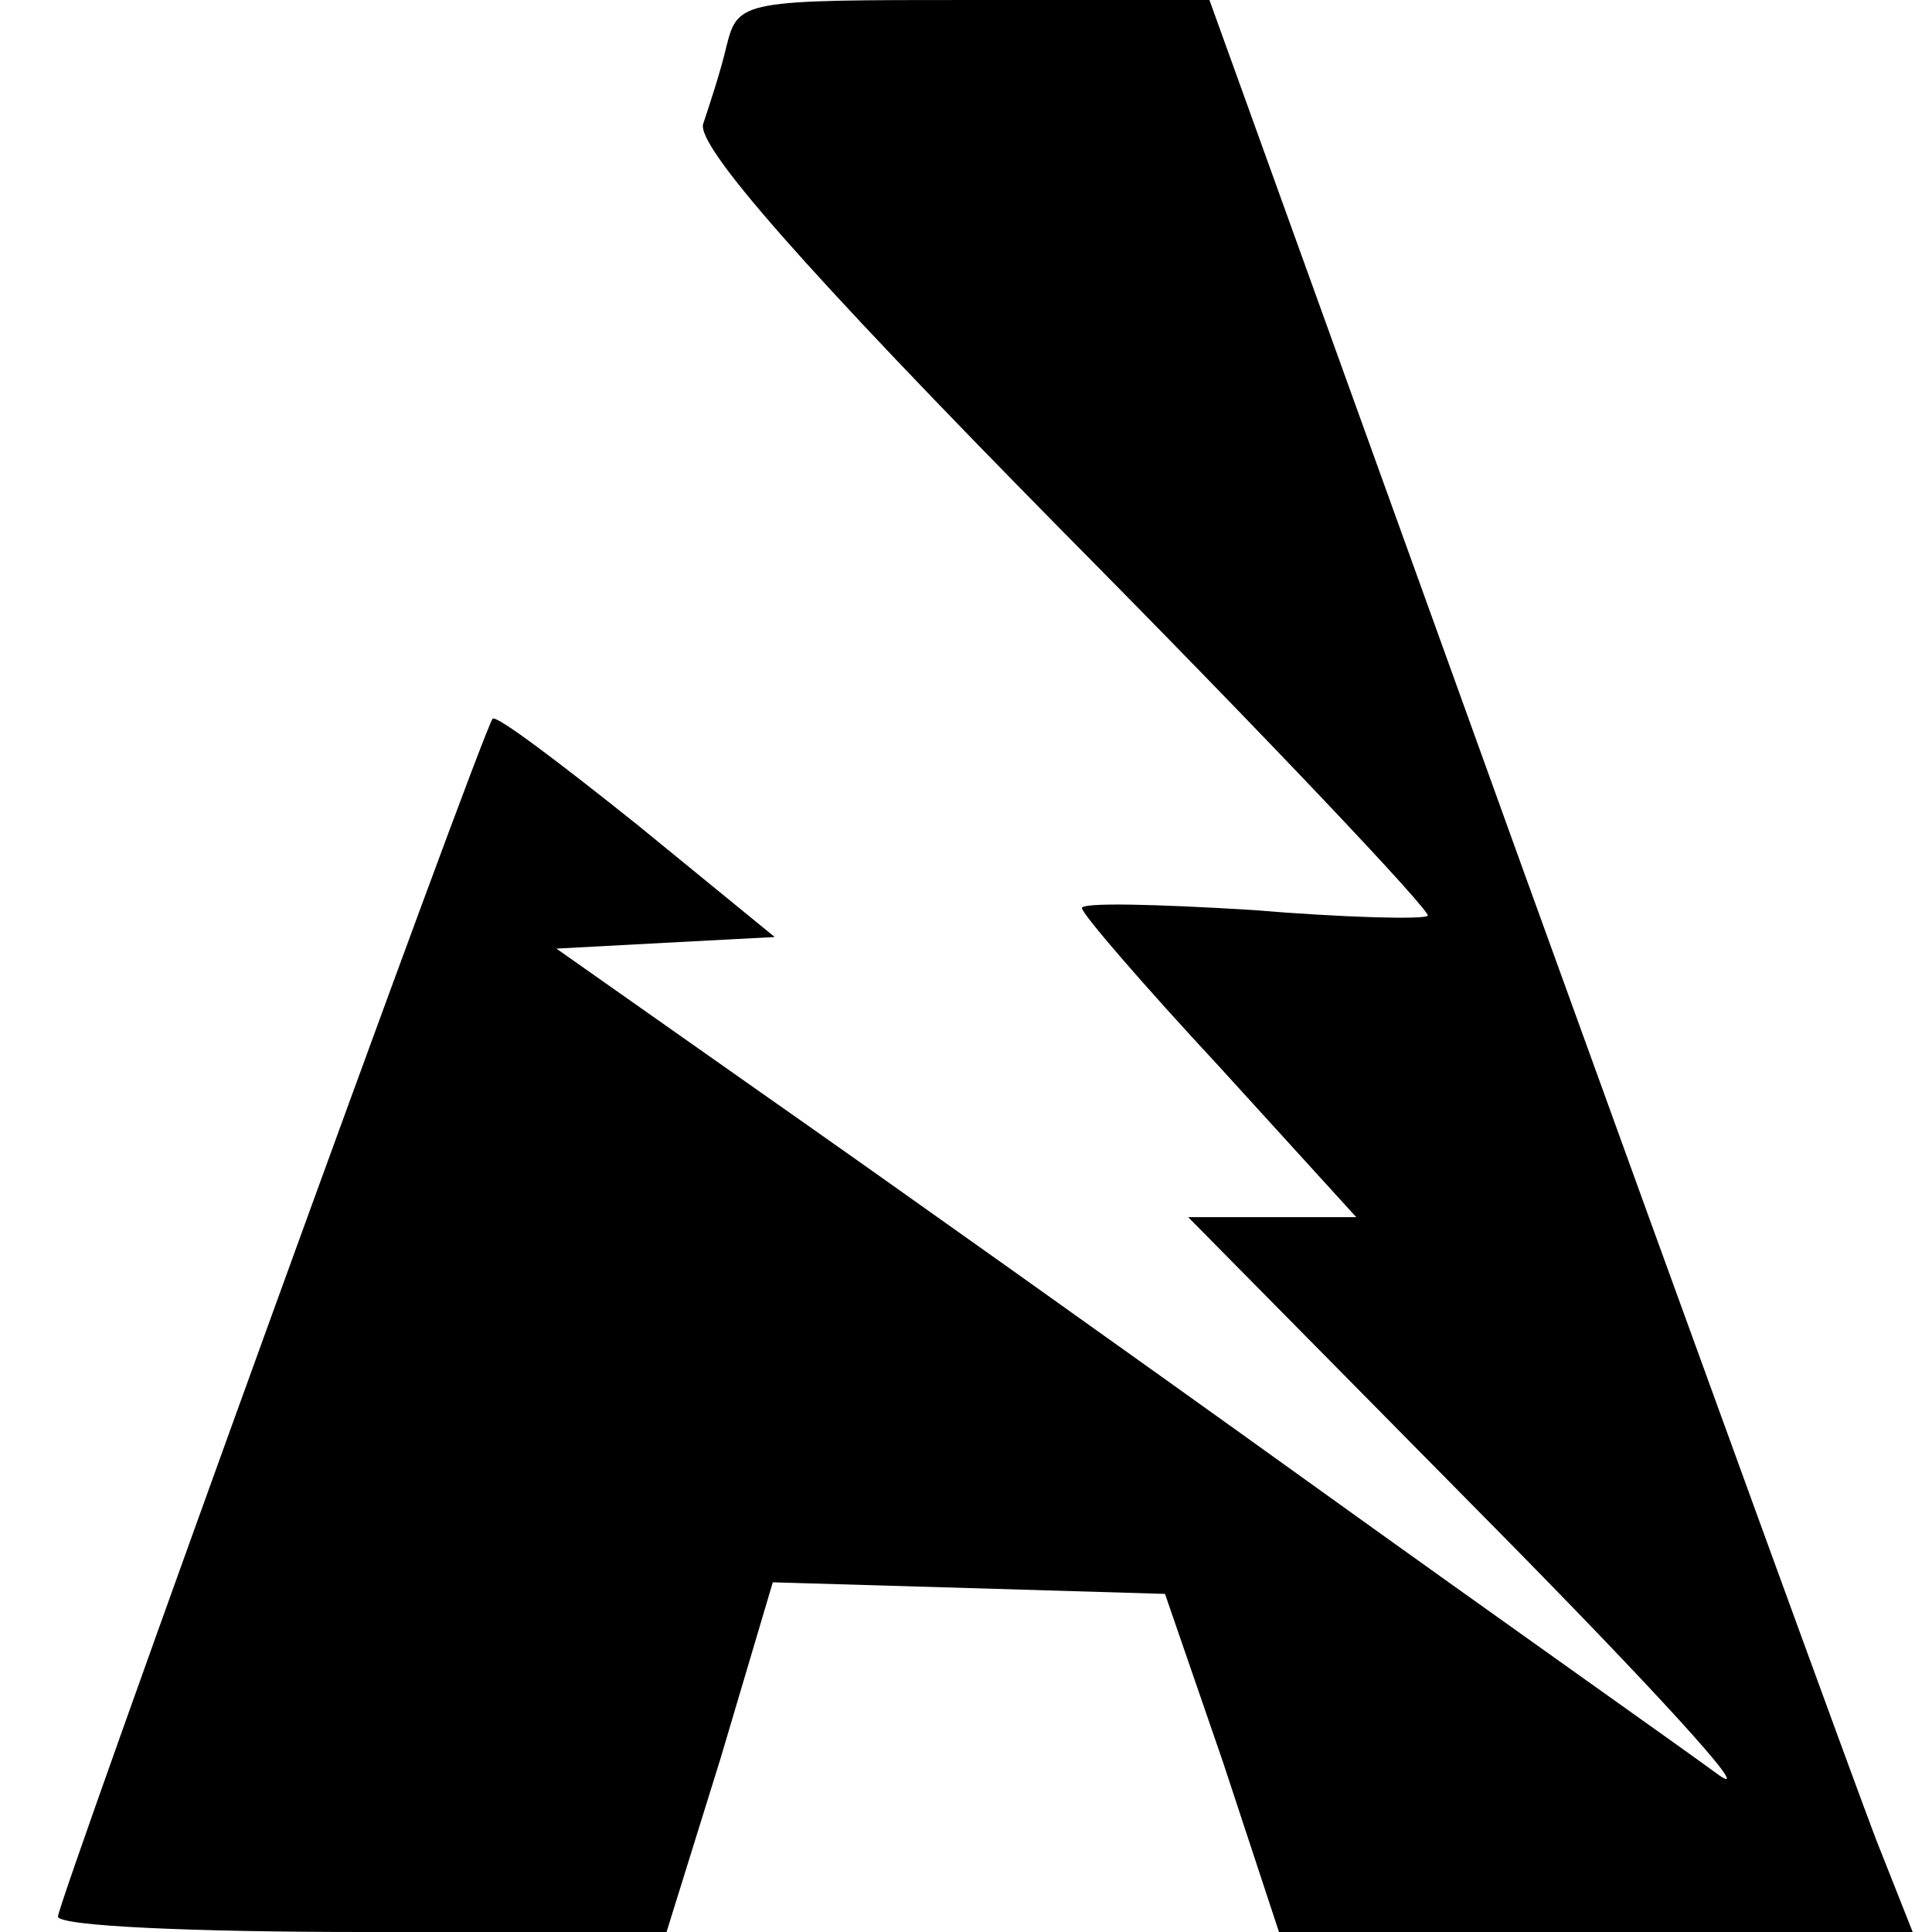 <?xml version="1.0" standalone="no"?>
<!DOCTYPE svg PUBLIC "-//W3C//DTD SVG 20010904//EN"
 "http://www.w3.org/TR/2001/REC-SVG-20010904/DTD/svg10.dtd">
<svg version="1.0" xmlns="http://www.w3.org/2000/svg"
 width="100pt" height="100pt" viewBox="0 0 100 100"
 preserveAspectRatio="xMidYMid meet">
<g transform="translate(0,100) scale(0.1,-0.1)"
fill="#000000" stroke="none">
<path d="M376 976 c-3 -13 -9 -31 -12 -40 -4 -11 51 -74 186 -211 106 -107
191 -197 189 -199 -2 -2 -43 -1 -91 3 -49 3 -88 4 -88 1 0 -3 32 -40 71 -82
l71 -78 -44 0 -43 0 155 -157 c85 -86 139 -145 120 -132 -19 14 -114 81 -210
150 -96 69 -224 160 -284 202 l-108 76 56 3 57 3 -71 58 c-40 32 -73 57 -75
55 -5 -5 -225 -612 -225 -620 0 -5 71 -8 158 -8 l157 0 28 90 27 91 102 -3
101 -3 30 -87 29 -88 164 0 164 0 -19 48 c-10 26 -92 251 -182 500 l-163 452
-122 0 c-120 0 -122 0 -128 -24z"/>
</g>
</svg>

